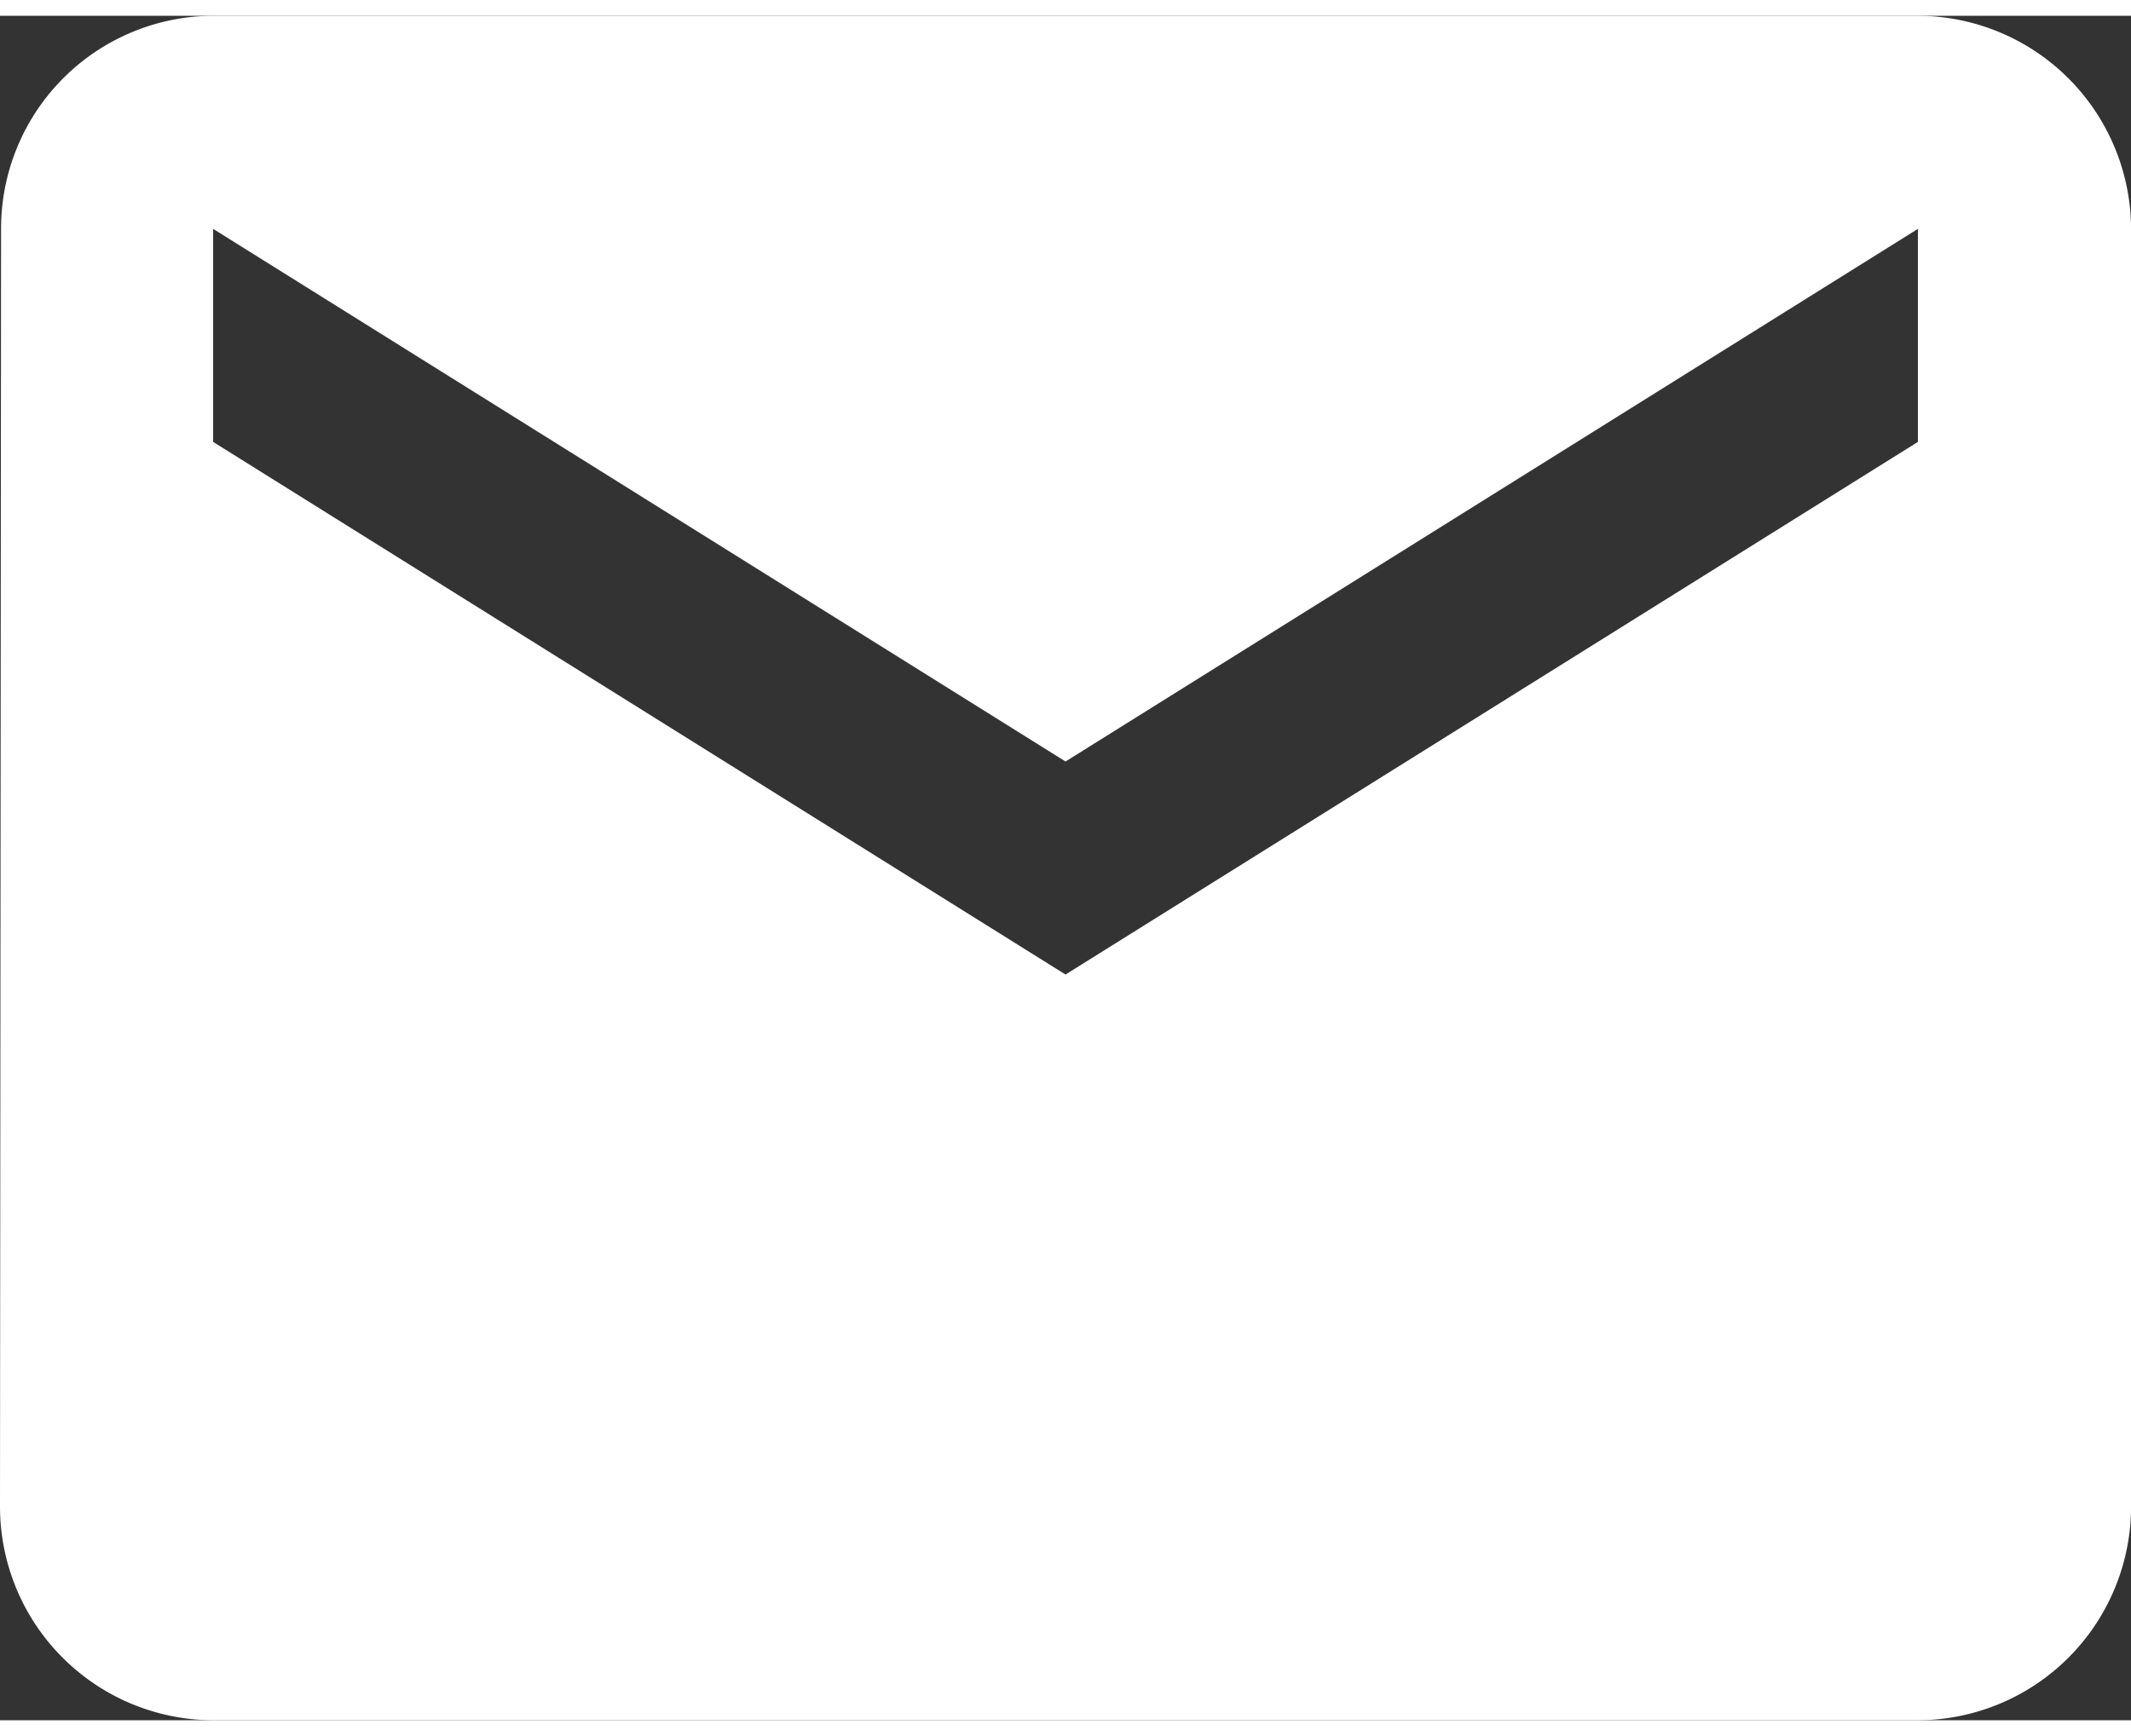 <svg xmlns="http://www.w3.org/2000/svg" width="27" height="22" viewBox="0 0 38.125 30.5"><rect x="0" y="0" width="38.125" height="30.5" fill="#333333" stroke="none"/><path d="M36.313,4H5.813A3.807,3.807,0,0,0,2.019,7.813L2,30.688A3.824,3.824,0,0,0,5.813,34.5h30.5a3.824,3.824,0,0,0,3.813-3.812V7.813A3.824,3.824,0,0,0,36.313,4Zm0,7.625-15.25,9.531L5.813,11.625V7.813l15.25,9.531,15.25-9.531Z" transform="translate(-2 -4)" fill="#fff"/></svg>